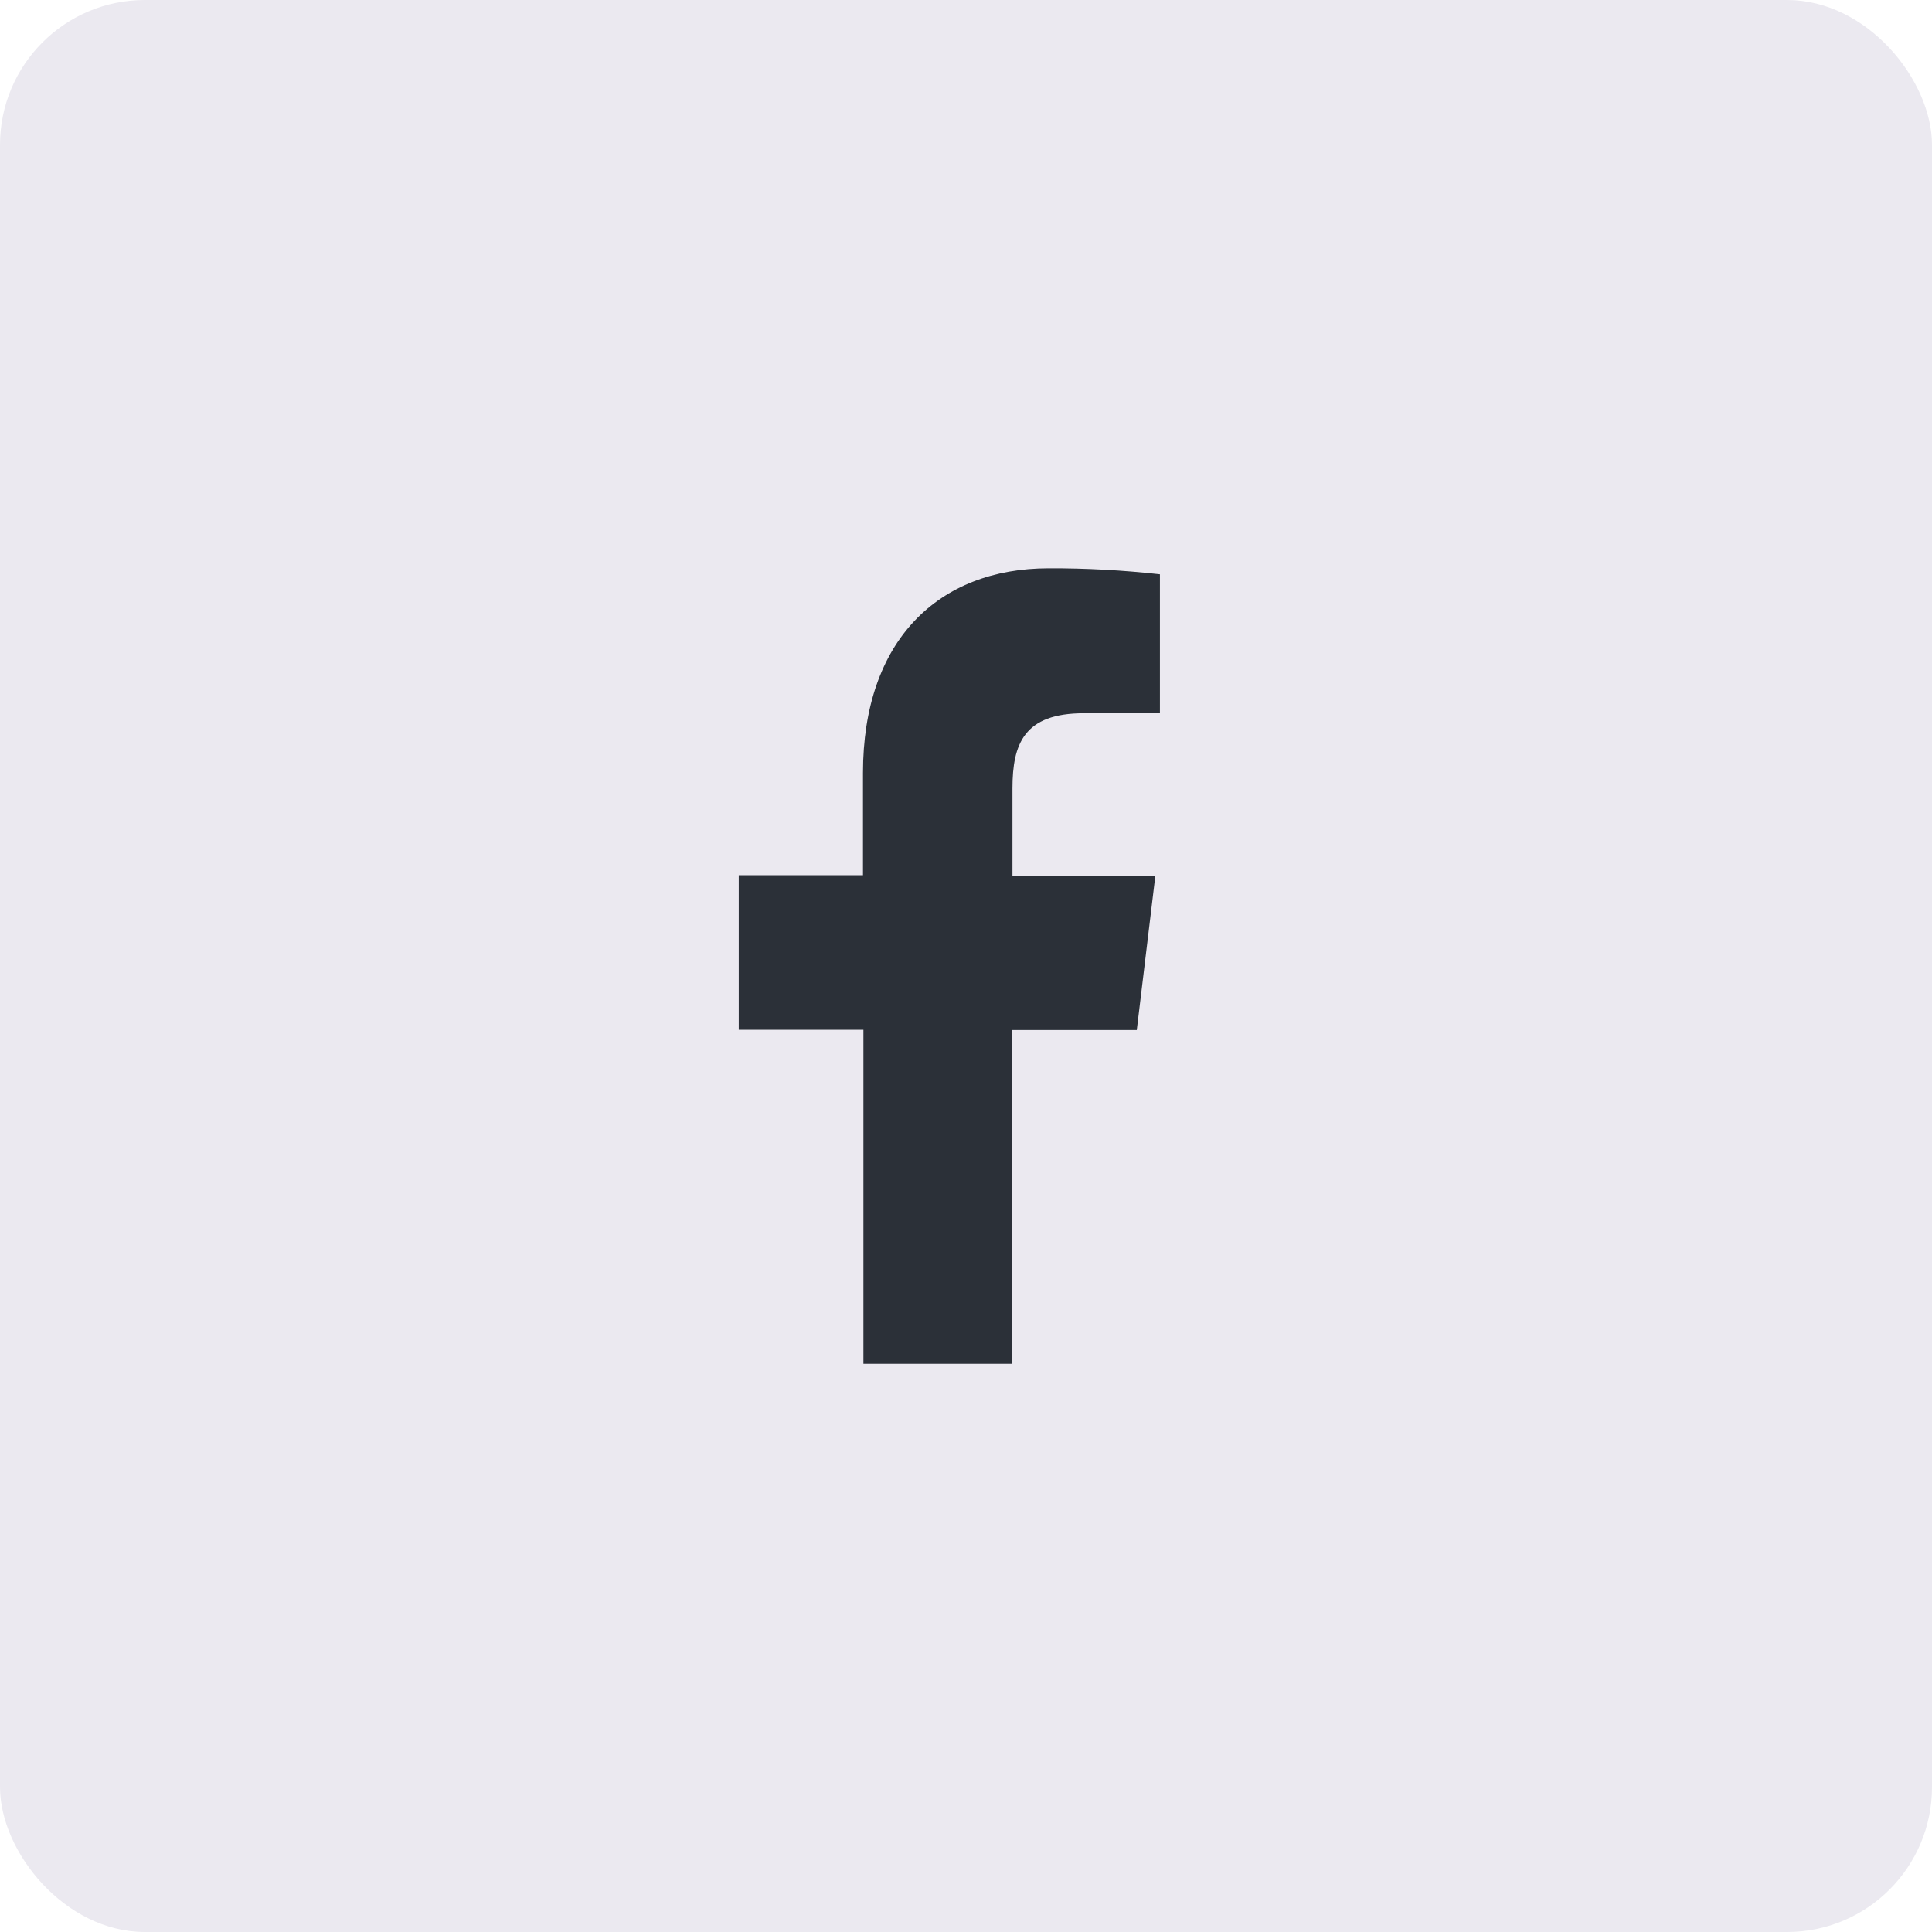 <?xml version="1.0" encoding="UTF-8"?>
<svg xmlns="http://www.w3.org/2000/svg" width="40" height="40" viewBox="0 0 40 40" fill="none">
  <g id="Icones/social">
    <rect width="40" height="40" rx="3" fill="#EBE9F0"></rect>
    <path id="Vector" d="M23.536 21.326L23.92 18.135H20.962V16.325C20.962 15.397 21.203 14.767 22.442 14.767H24.015V11.89C23.249 11.805 22.48 11.763 21.711 11.766C19.429 11.766 17.867 13.258 17.867 16.002V18.12H15.295V21.321H17.876V28.236H20.951V21.326H23.536Z" fill="#2B3038"></path>
  </g>
</svg>
